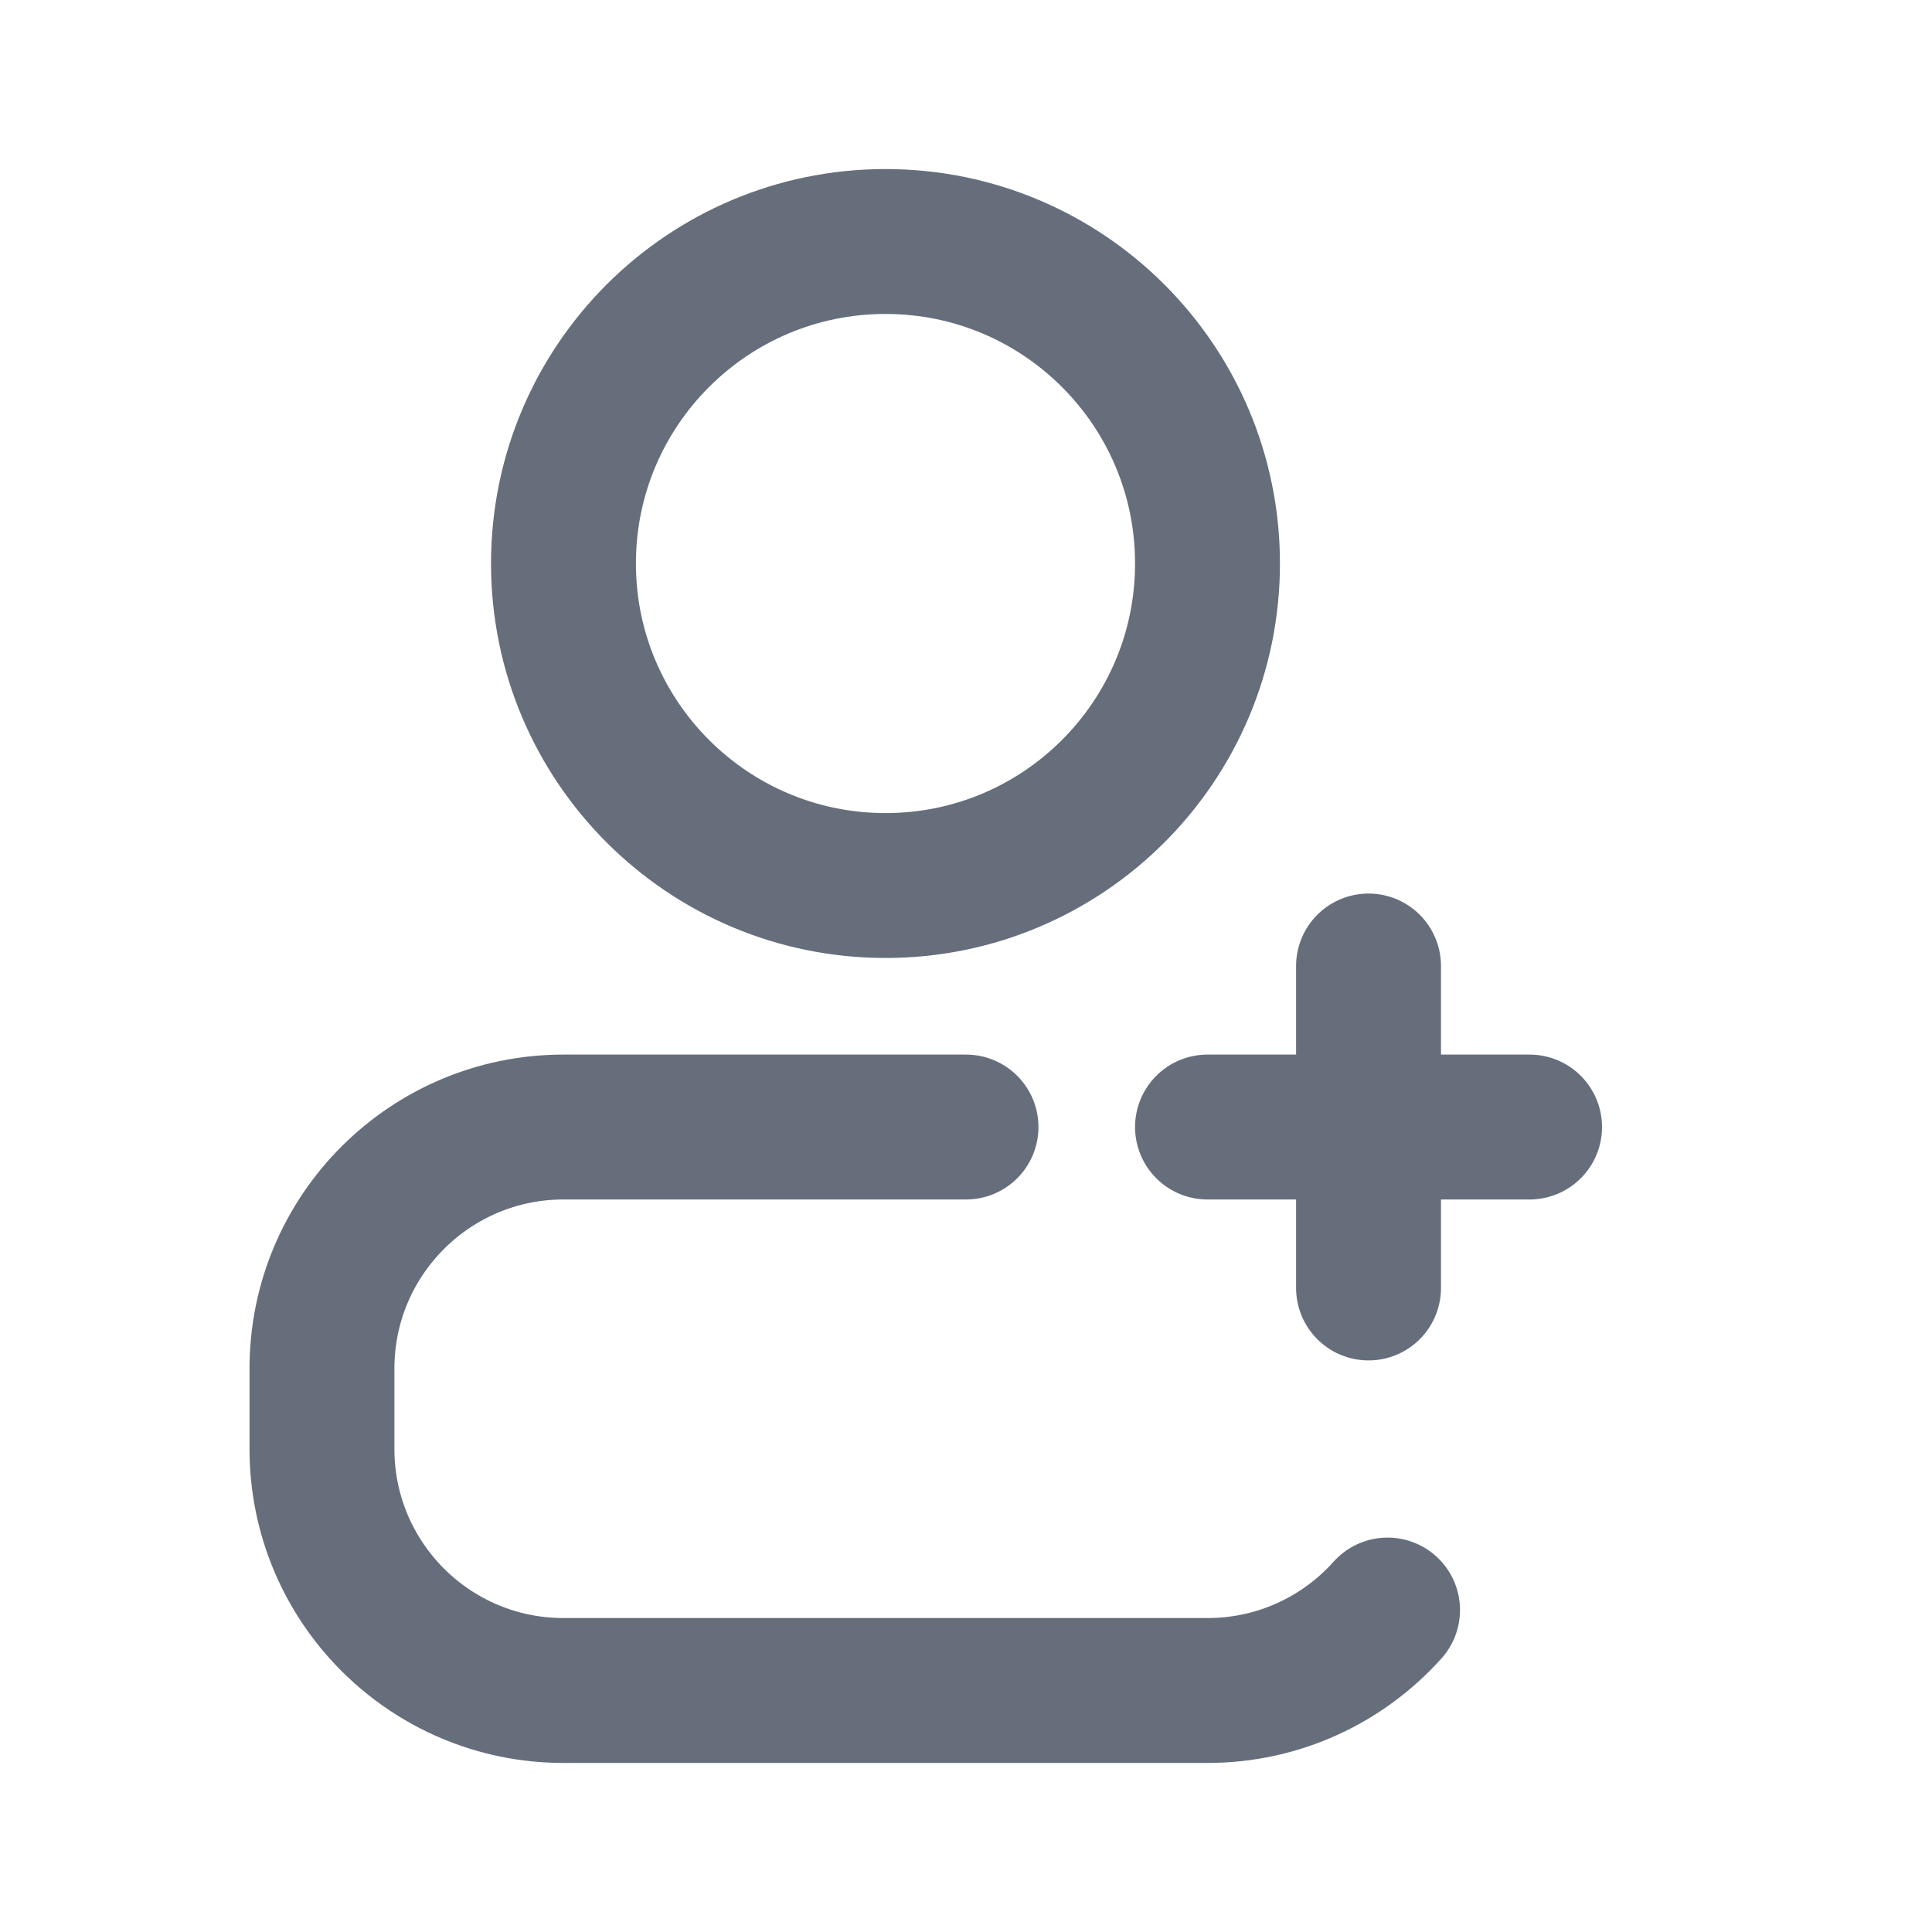 <svg width="20" height="20" viewBox="0 0 20 20" fill="none" xmlns="http://www.w3.org/2000/svg">
<path d="M14.167 10V11.667M14.167 11.667V13.333M14.167 11.667H12.5M14.167 11.667H15.834M10 11.667H5.833C4.453 11.667 3.333 12.786 3.333 14.167V15C3.333 16.381 4.453 17.5 5.833 17.5H12.5C13.241 17.5 13.906 17.178 14.364 16.667M12.5 5.833C12.5 3.992 11.008 2.5 9.167 2.5C7.326 2.5 5.833 3.992 5.833 5.833C5.833 7.674 7.326 9.167 9.167 9.167C11.008 9.167 12.5 7.674 12.5 5.833Z" stroke="#666E7C" stroke-width="1.5" stroke-linecap="round" stroke-linejoin="round"/>
</svg>
